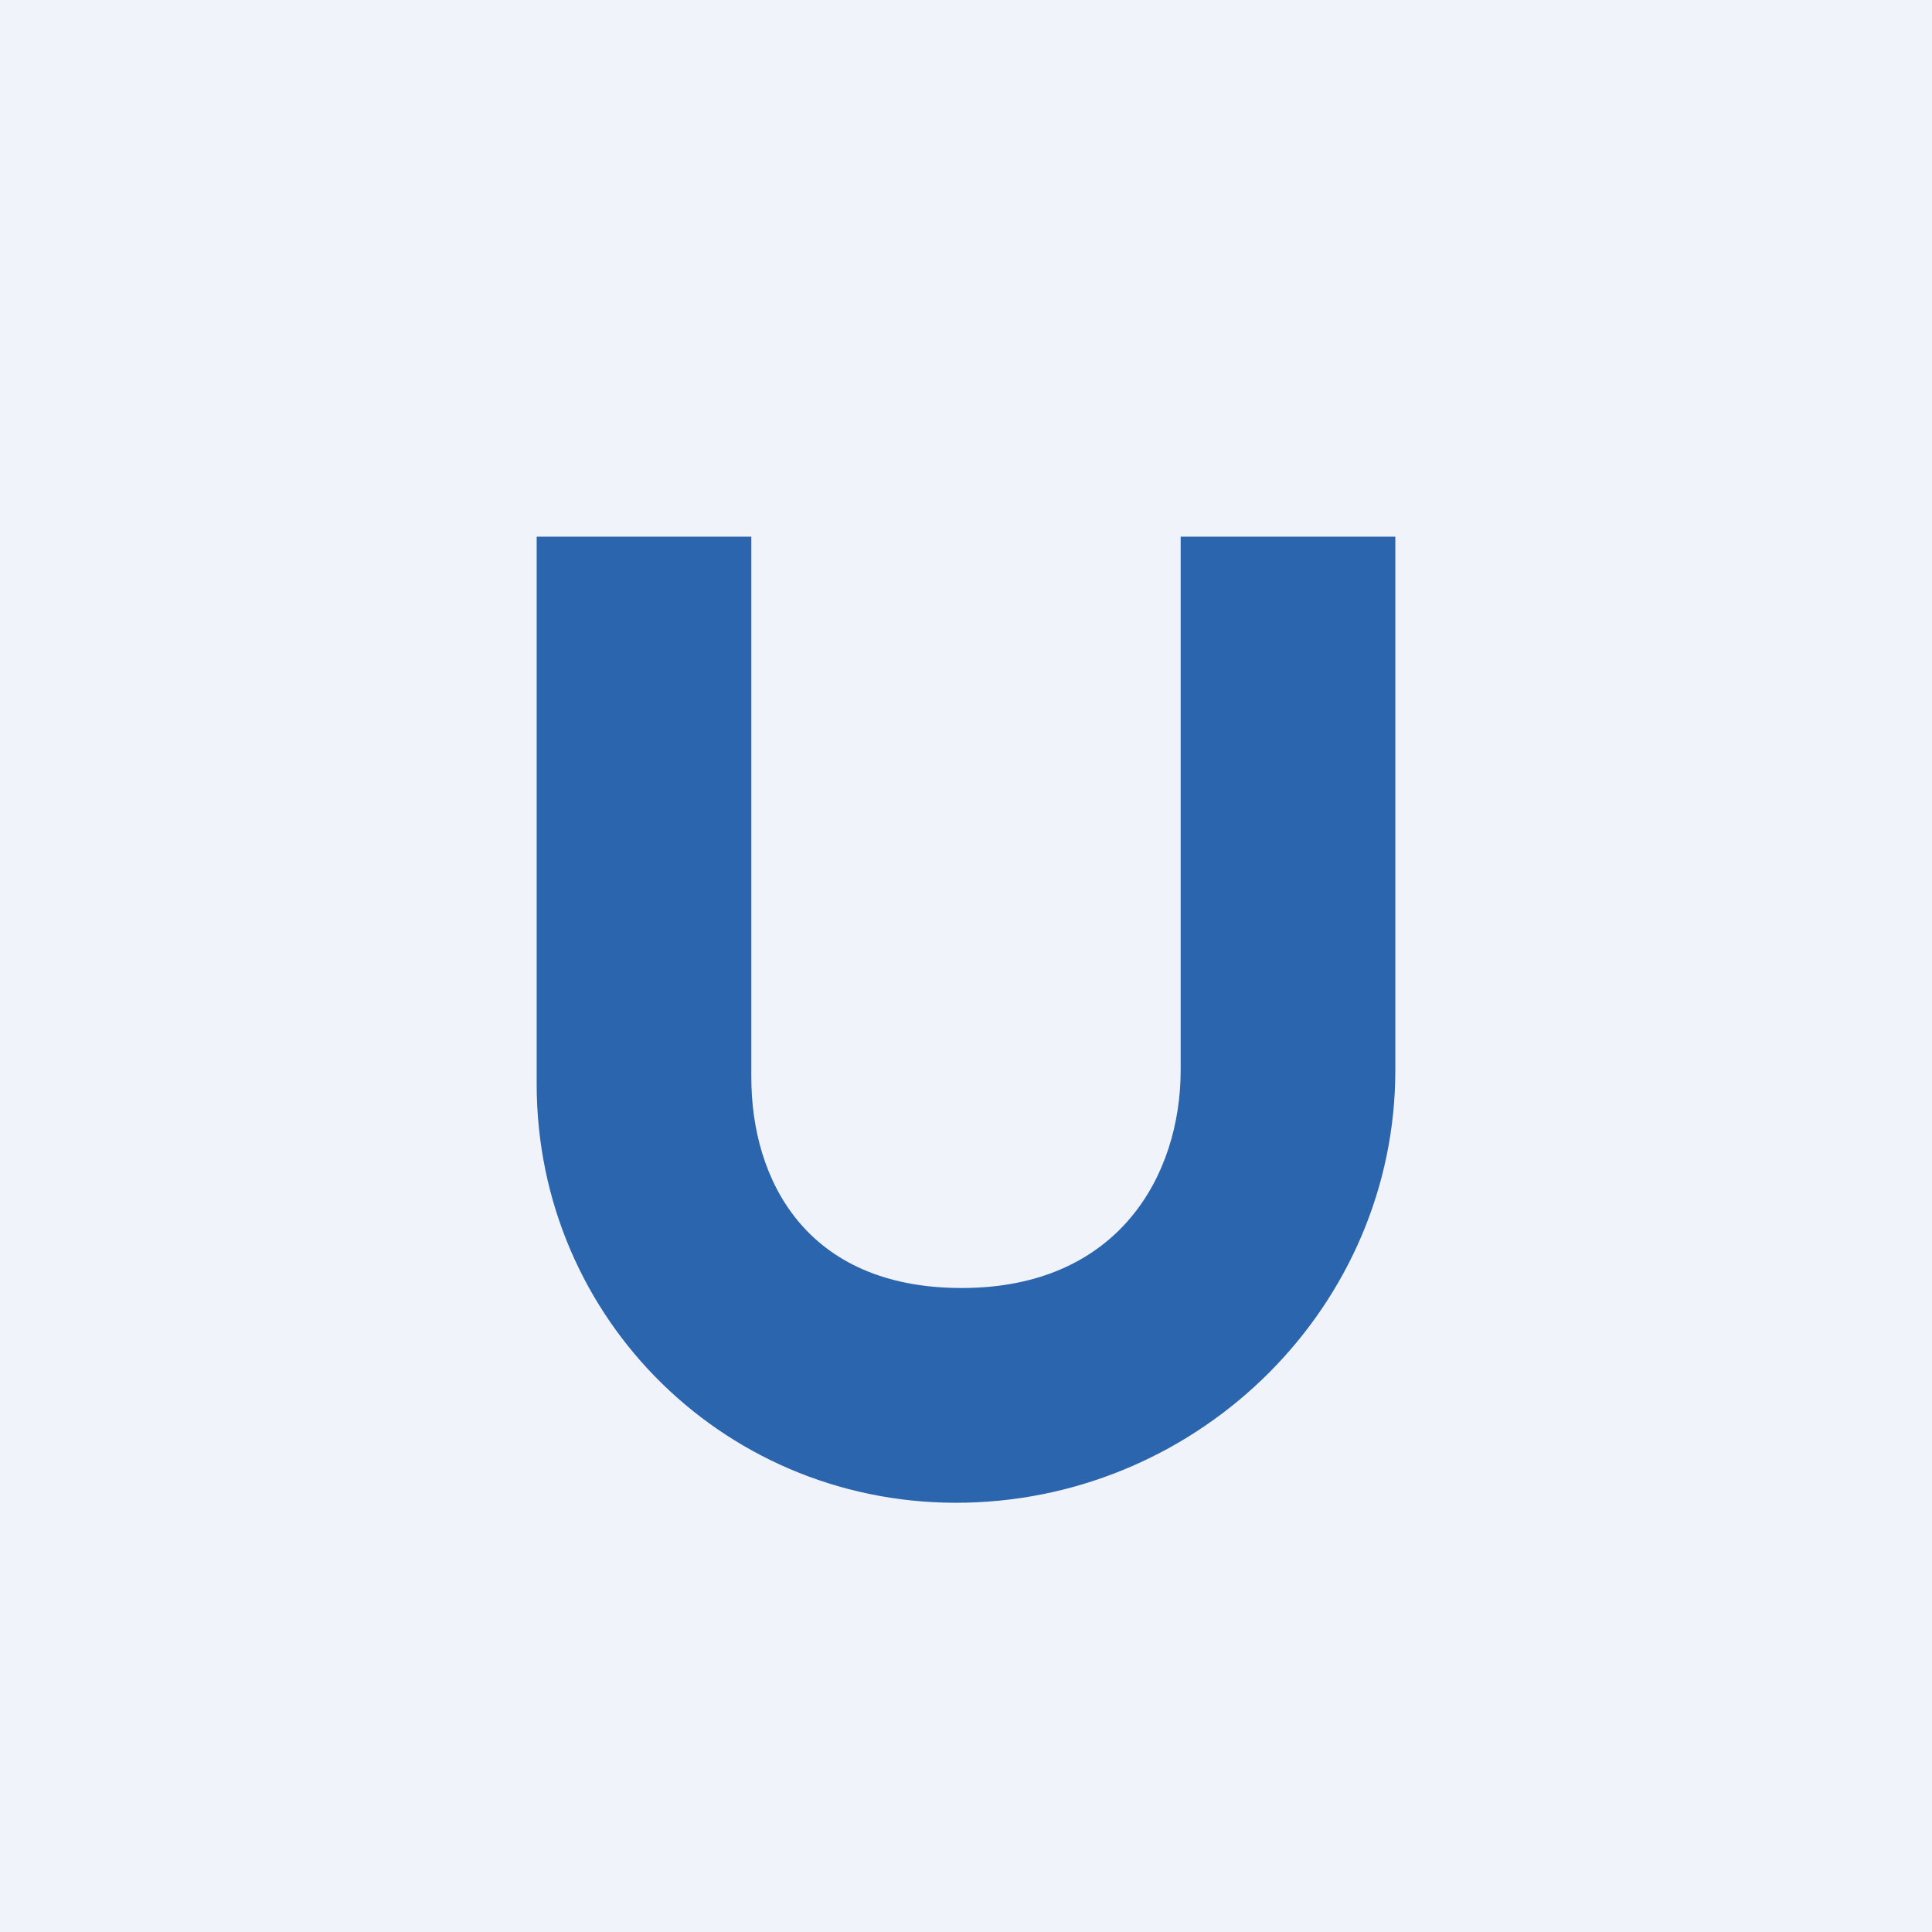 <!-- by TradingView --><svg width="18" height="18" viewBox="0 0 18 18" xmlns="http://www.w3.org/2000/svg"><path fill="#F0F3FA" d="M0 0h18v18H0z"/><path d="M11 9.97V5h2v4.97c0 2.19-1.8 3.98-4 4.03-2.21.05-4-1.7-4-3.9V5h2v5.04c0 .94.5 1.96 1.96 1.96S11 10.95 11 9.97Z" fill="#2B65AD"/></svg>